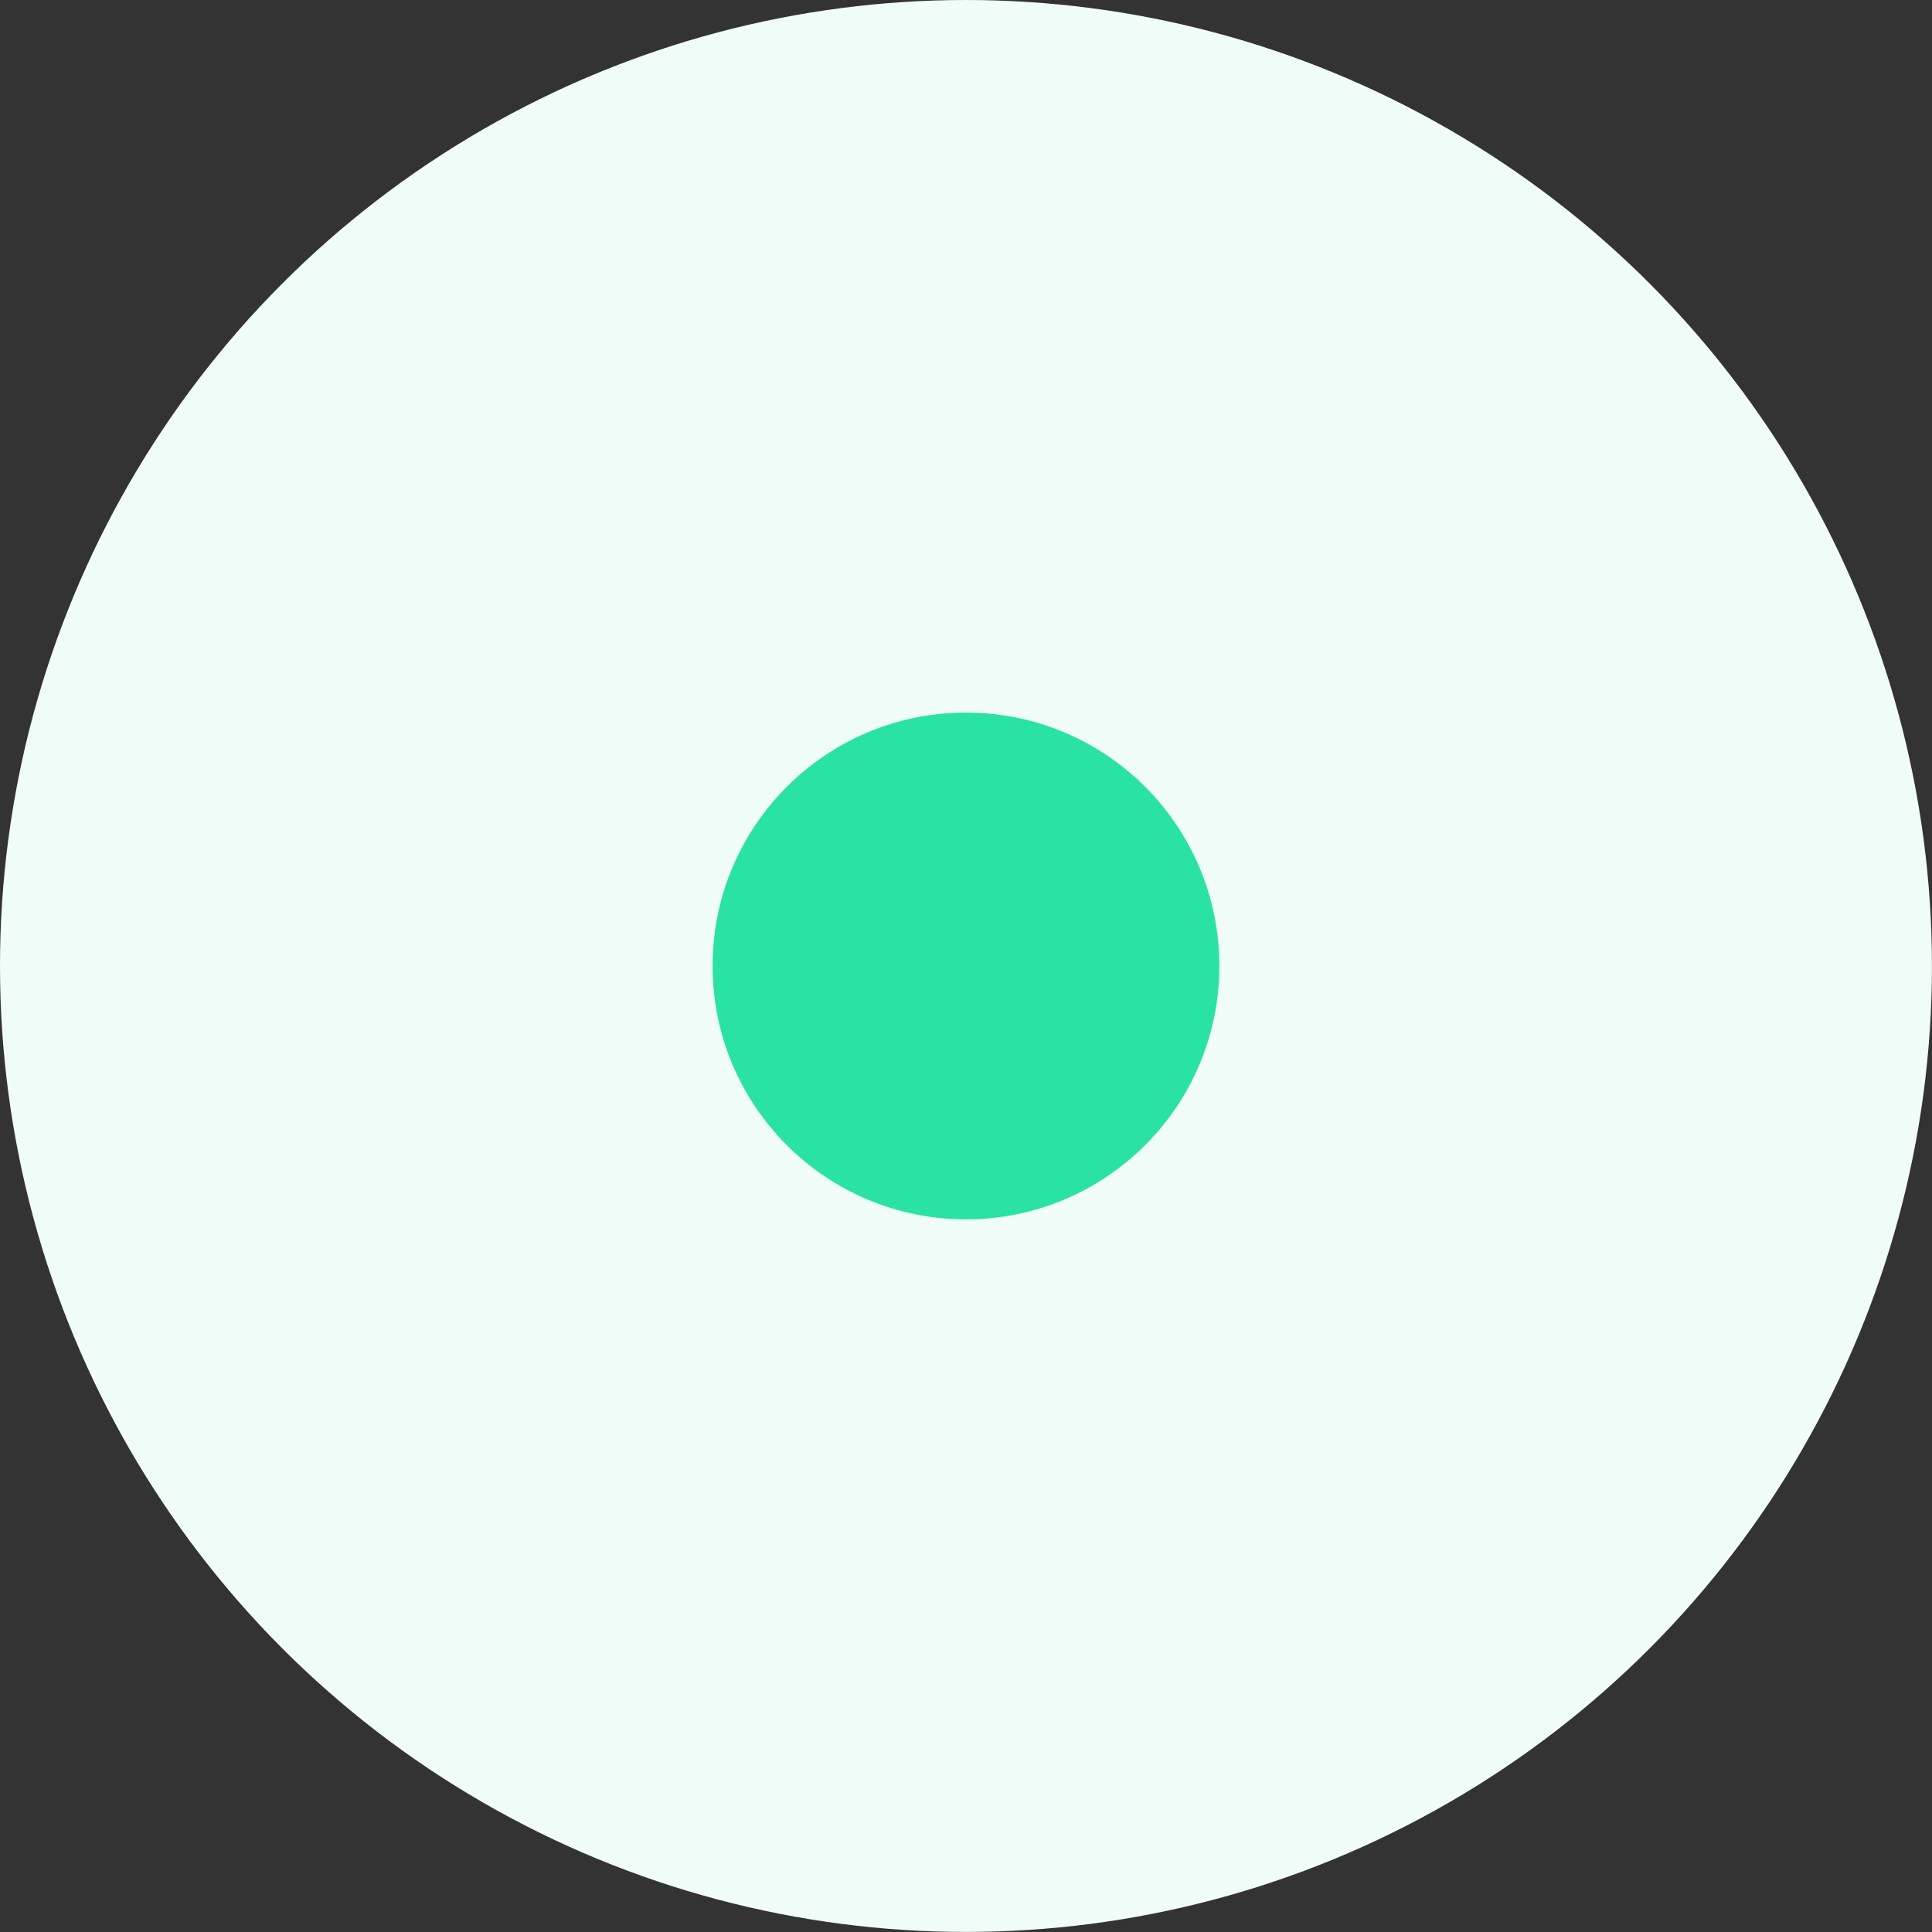 <svg xmlns="http://www.w3.org/2000/svg" viewBox="0 0 33.007 33.007"><rect x="0" y="0" width="33.007" height="33.007" fill="#333333" stroke="none"/><defs><style>.cls-1{fill:#f0fcf7;}.cls-2{fill:#2be2a5;}</style></defs><g id="Layer_2" data-name="Layer 2"><g id="Layer_2-2" data-name="Layer 2"><circle class="cls-1" cx="16.503" cy="16.503" r="16.503"/><circle class="cls-2" cx="16.503" cy="16.503" r="4.329"/></g></g></svg>